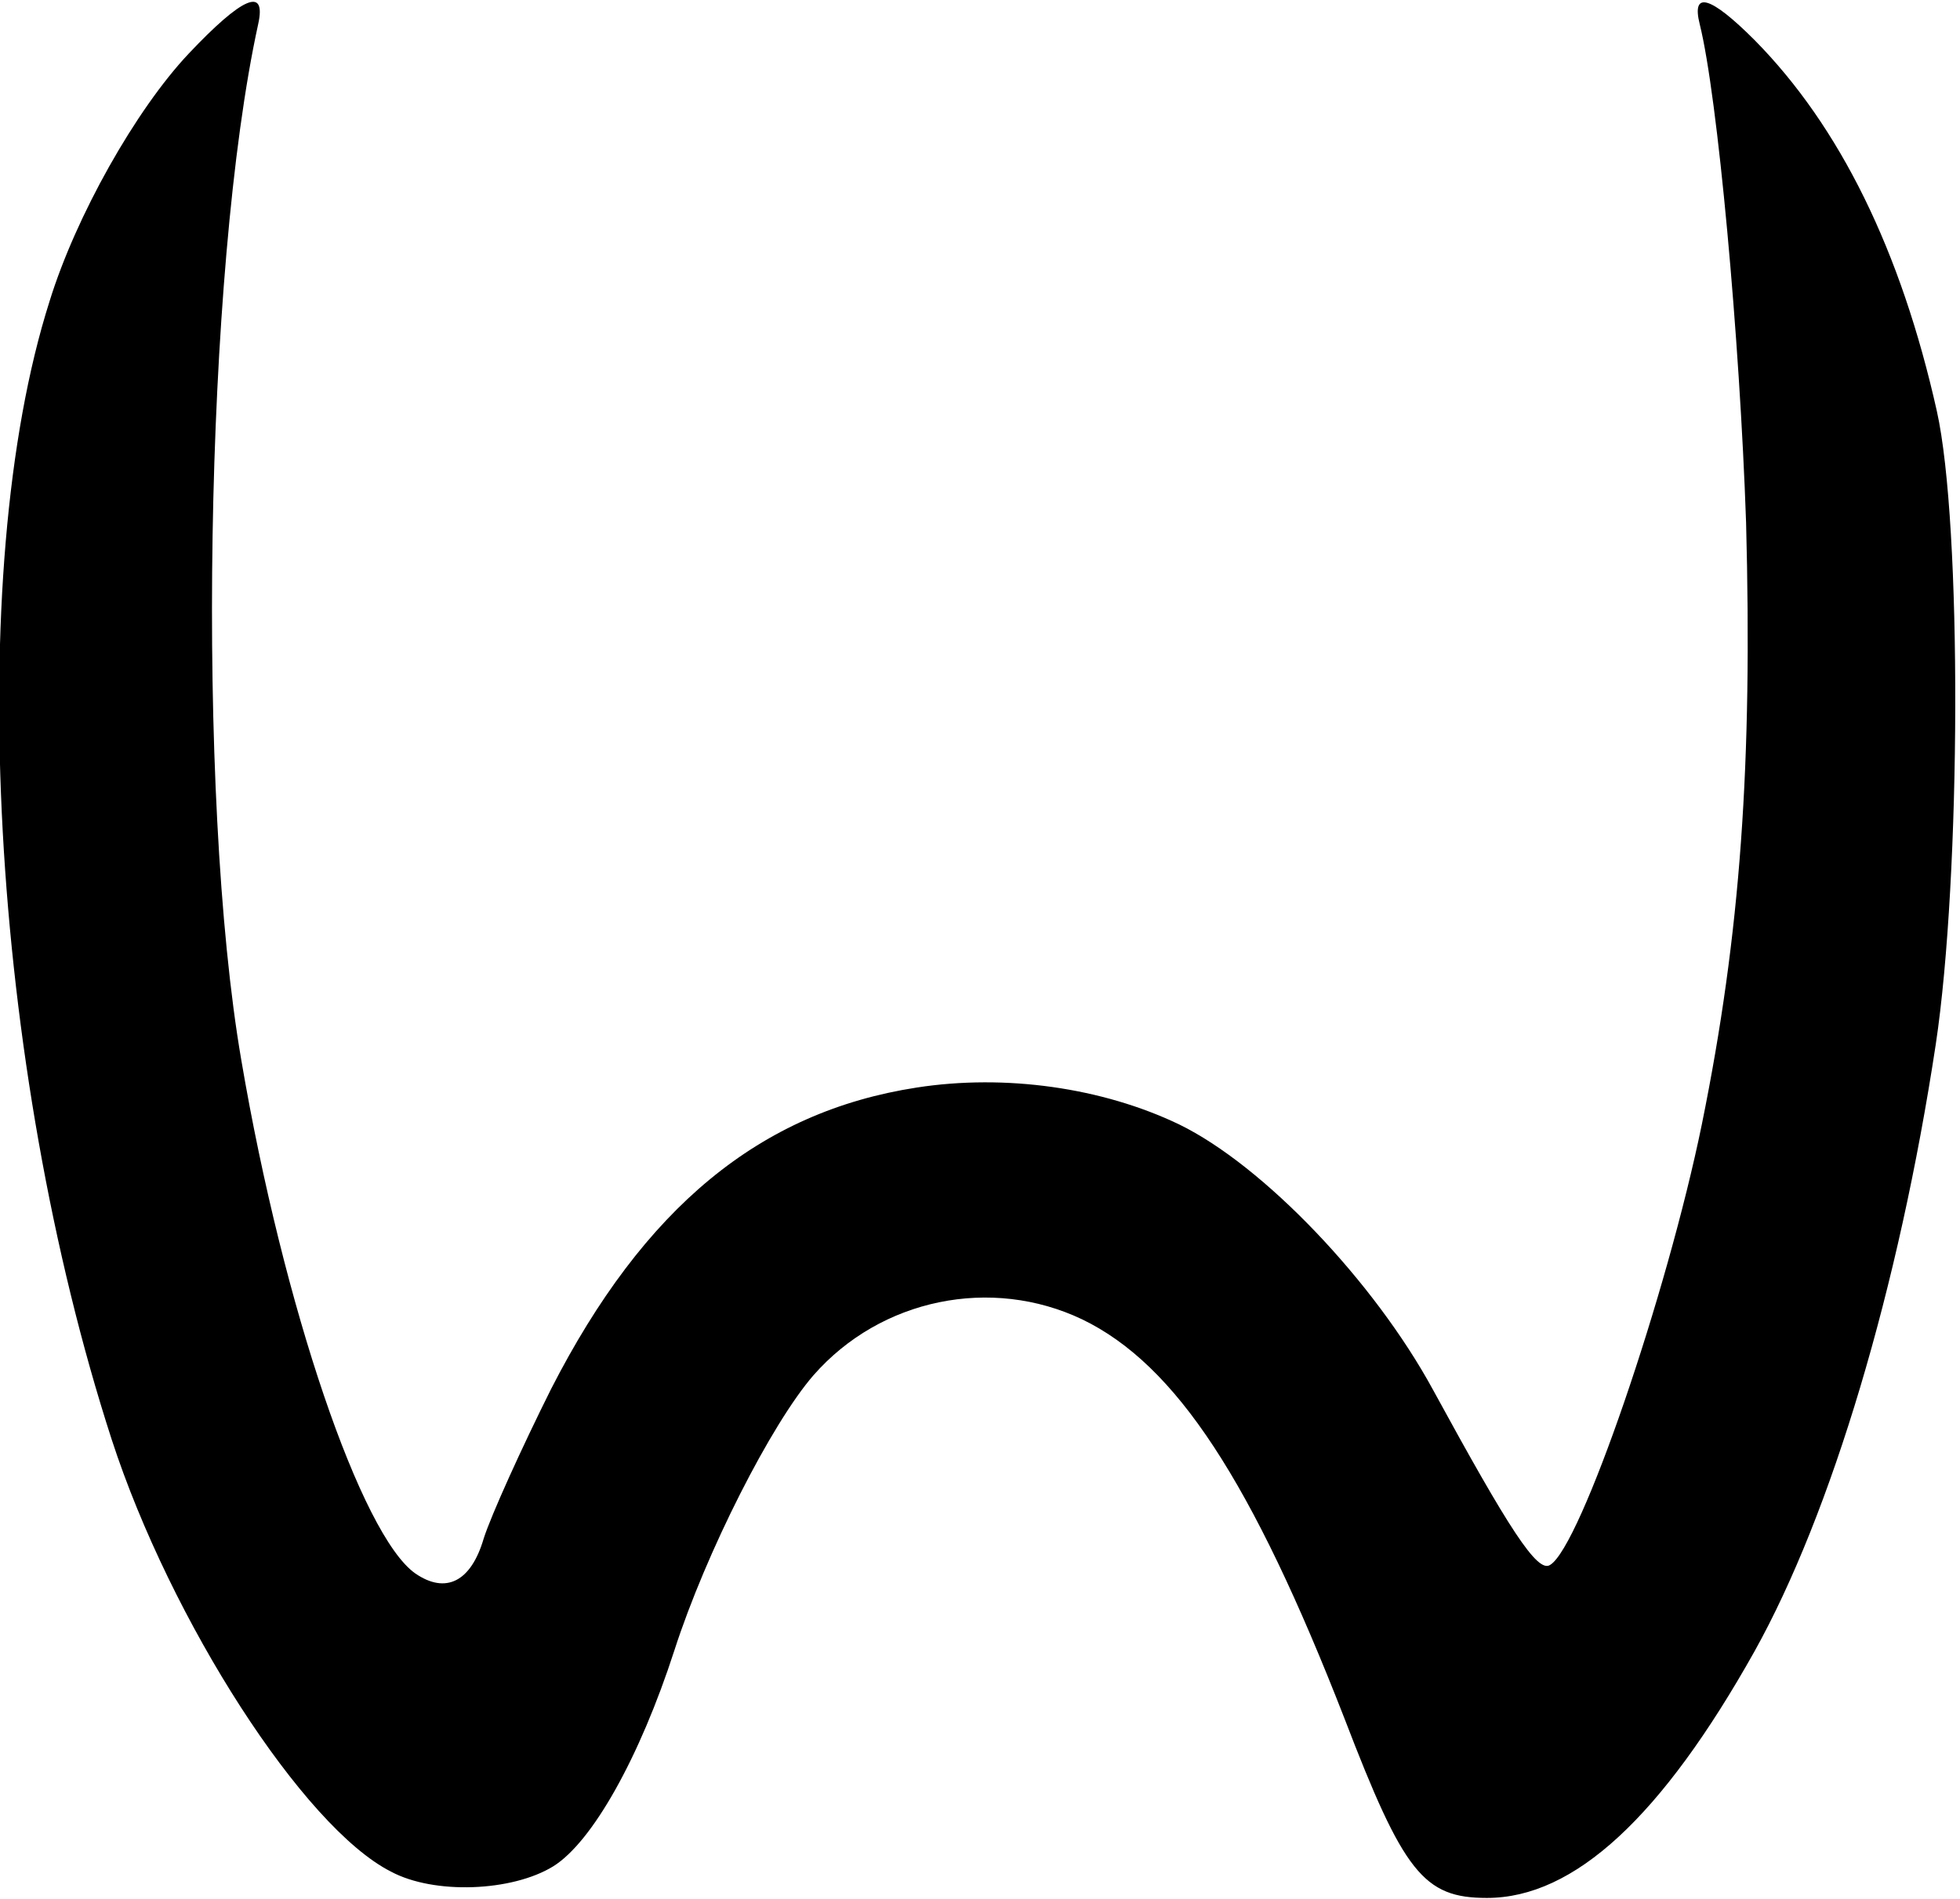 <?xml version="1.0" encoding="UTF-8" standalone="yes"?>
<svg version="1.0" xmlns="http://www.w3.org/2000/svg" width="49.14mm" height="47.606mm" viewBox="0 0 186 180" preserveAspectRatio="xMidYMid meet">
  <g transform="translate(0,180) scale(0.1,-0.1)" fill="#000000" stroke="none">
    <path d="M179 1750 c-50 -53 -107 -154 -132 -235 -82 -258 -56 -725 59 -1080
56 -172 182 -368 265 -410 41 -22 115 -19 154 5 37 23 82 103 115 205 30 93
92 215 132 261 64 73 169 94 255 53 89 -43 161 -153 249 -379 56 -146 75 -170
135 -170 83 0 166 77 254 234 73 131 137 345 172 576 24 159 25 494 1 601 -34
152 -92 270 -173 352 -42 42 -60 47 -52 15 17 -68 38 -298 44 -473 6 -228 -5
-389 -42 -571 -33 -161 -115 -401 -144 -418 -12 -8 -39 34 -111 166 -56 103
-161 213 -241 252 -73 35 -165 48 -249 35 -149 -23 -259 -114 -347 -286 -28
-56 -57 -120 -64 -142 -12 -41 -36 -53 -65 -33 -51 36 -125 252 -165 487 -43
250 -35 750 16 983 8 36 -15 26 -66 -28z"/>
  </g>
</svg>